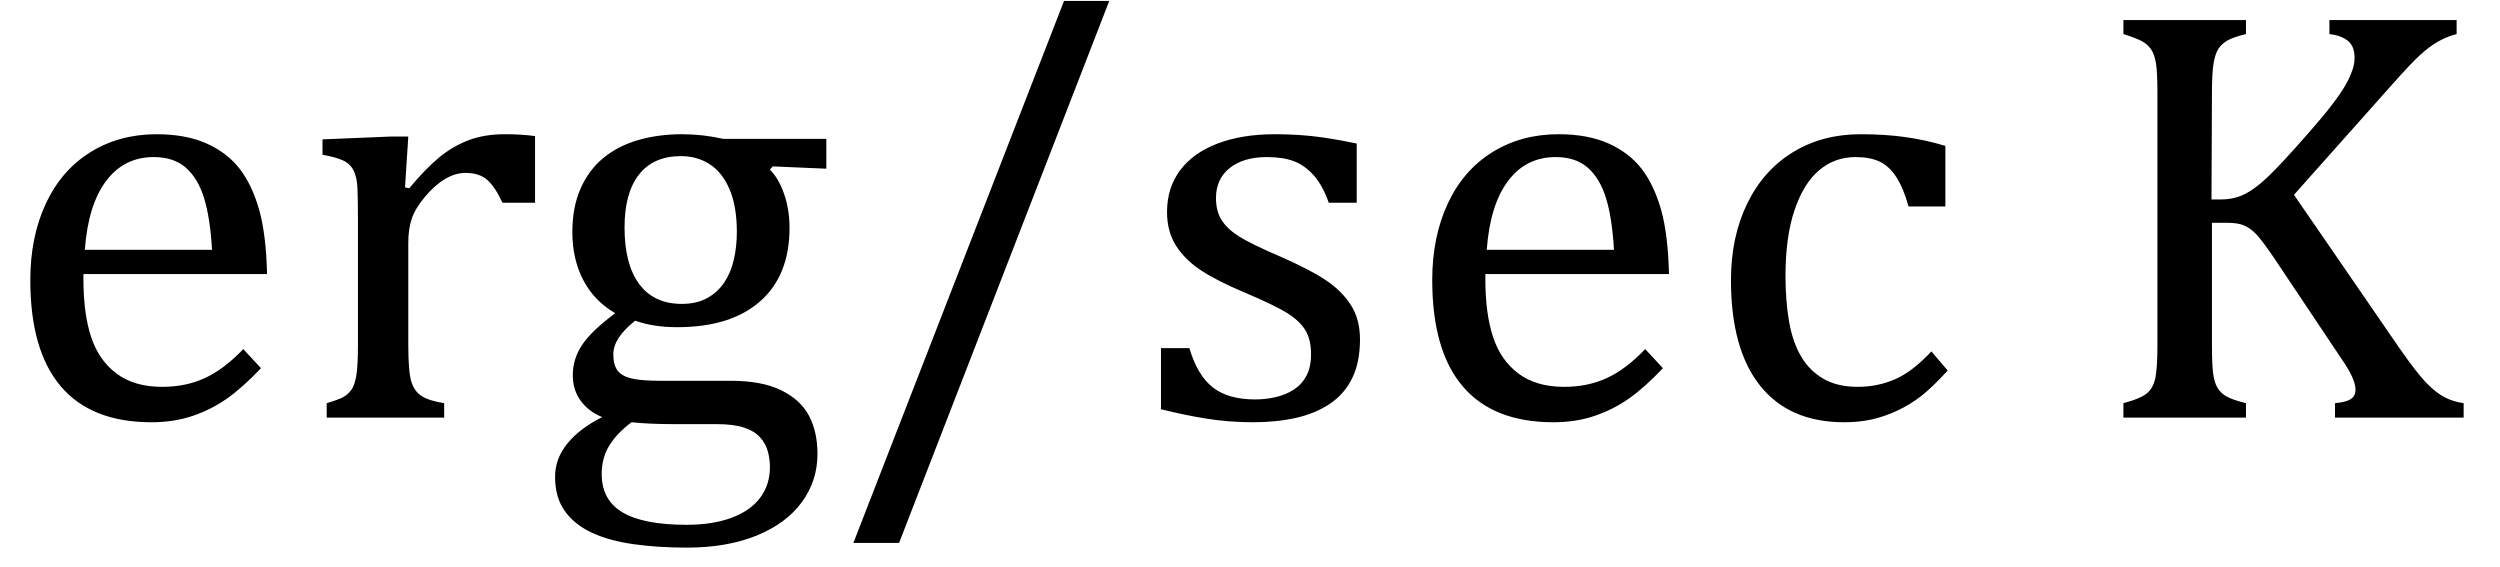<?xml version="1.0" encoding="UTF-8" standalone="no"?><svg xmlns="http://www.w3.org/2000/svg" xmlns:xlink="http://www.w3.org/1999/xlink" stroke-dasharray="none" shape-rendering="auto" font-family="'Dialog'" width="83.813" text-rendering="auto" fill-opacity="1" contentScriptType="text/ecmascript" color-interpolation="auto" color-rendering="auto" preserveAspectRatio="xMidYMid meet" font-size="12" fill="black" stroke="black" image-rendering="auto" stroke-miterlimit="10" zoomAndPan="magnify" version="1.0" stroke-linecap="square" stroke-linejoin="miter" contentStyleType="text/css" font-style="normal" height="19" stroke-width="1" stroke-dashoffset="0" font-weight="normal" stroke-opacity="1" y="-5"><!--Converted from MathML using JEuclid--><defs id="genericDefs"/><g><g text-rendering="optimizeLegibility" transform="translate(0,14)" color-rendering="optimizeQuality" color-interpolation="linearRGB" image-rendering="optimizeQuality"><path d="M8.75 -1.656 Q8.125 -1 7.602 -0.633 Q7.078 -0.266 6.453 -0.055 Q5.828 0.156 5.078 0.156 Q3.062 0.156 2.039 -1.047 Q1.016 -2.25 1.016 -4.609 Q1.016 -6.062 1.539 -7.18 Q2.062 -8.297 3.031 -8.898 Q4 -9.5 5.25 -9.5 Q6.234 -9.5 6.93 -9.188 Q7.625 -8.875 8.039 -8.336 Q8.453 -7.797 8.688 -6.969 Q8.922 -6.141 8.953 -4.812 L2.797 -4.812 L2.797 -4.641 Q2.797 -3.484 3.055 -2.703 Q3.312 -1.922 3.906 -1.477 Q4.5 -1.031 5.438 -1.031 Q6.234 -1.031 6.875 -1.328 Q7.516 -1.625 8.156 -2.297 L8.75 -1.656 ZM7.109 -5.625 Q7.047 -6.688 6.844 -7.352 Q6.641 -8.016 6.234 -8.375 Q5.828 -8.734 5.156 -8.734 Q4.156 -8.734 3.555 -7.93 Q2.953 -7.125 2.844 -5.625 L7.109 -5.625 ZM13.578 -7.719 L13.719 -7.688 Q14.266 -8.344 14.719 -8.719 Q15.172 -9.094 15.703 -9.297 Q16.234 -9.5 16.922 -9.5 Q17.484 -9.5 17.938 -9.438 L17.938 -7.203 L16.844 -7.203 Q16.609 -7.719 16.344 -7.961 Q16.078 -8.203 15.609 -8.203 Q15.266 -8.203 14.922 -8 Q14.578 -7.797 14.25 -7.406 Q13.922 -7.016 13.805 -6.672 Q13.688 -6.328 13.688 -5.859 L13.688 -2.438 Q13.688 -1.547 13.789 -1.211 Q13.891 -0.875 14.141 -0.719 Q14.391 -0.562 14.891 -0.484 L14.891 0 L10.953 0 L10.953 -0.484 Q11.328 -0.594 11.492 -0.68 Q11.656 -0.766 11.773 -0.922 Q11.891 -1.078 11.945 -1.406 Q12 -1.734 12 -2.406 L12 -6.672 Q12 -7.297 11.984 -7.68 Q11.969 -8.062 11.852 -8.289 Q11.734 -8.516 11.492 -8.625 Q11.25 -8.734 10.812 -8.812 L10.812 -9.328 L13.094 -9.422 L13.688 -9.422 L13.578 -7.719 ZM27.703 -8.344 L25.906 -8.422 L25.812 -8.312 Q26.109 -8.016 26.289 -7.492 Q26.469 -6.969 26.469 -6.359 Q26.469 -4.766 25.484 -3.898 Q24.5 -3.031 22.703 -3.031 Q21.891 -3.031 21.297 -3.25 Q20.562 -2.672 20.562 -2.125 Q20.562 -1.766 20.703 -1.578 Q20.844 -1.391 21.172 -1.312 Q21.5 -1.234 22.156 -1.234 L24.5 -1.234 Q25.547 -1.234 26.195 -0.914 Q26.844 -0.594 27.125 -0.055 Q27.406 0.484 27.406 1.219 Q27.406 2.125 26.875 2.844 Q26.344 3.562 25.352 3.961 Q24.359 4.359 23.031 4.359 Q22.047 4.359 21.227 4.242 Q20.406 4.125 19.828 3.852 Q19.25 3.578 18.93 3.125 Q18.609 2.672 18.609 1.984 Q18.609 1.375 19.023 0.867 Q19.438 0.359 20.188 -0.016 Q19.734 -0.203 19.469 -0.562 Q19.203 -0.922 19.203 -1.422 Q19.203 -1.969 19.516 -2.438 Q19.828 -2.906 20.625 -3.5 Q19.922 -3.906 19.555 -4.609 Q19.188 -5.312 19.188 -6.219 Q19.188 -7.047 19.461 -7.672 Q19.734 -8.297 20.227 -8.703 Q20.719 -9.109 21.398 -9.305 Q22.078 -9.5 22.859 -9.5 Q23.562 -9.5 24.25 -9.344 L27.703 -9.344 L27.703 -8.344 ZM20.938 -6.375 Q20.938 -5.141 21.43 -4.477 Q21.922 -3.812 22.859 -3.812 Q23.359 -3.812 23.711 -4.008 Q24.062 -4.203 24.281 -4.531 Q24.5 -4.859 24.602 -5.297 Q24.703 -5.734 24.703 -6.219 Q24.703 -7.078 24.461 -7.648 Q24.219 -8.219 23.797 -8.492 Q23.375 -8.766 22.828 -8.766 Q21.906 -8.766 21.422 -8.148 Q20.938 -7.531 20.938 -6.375 ZM21.172 0.156 Q20.672 0.531 20.422 0.945 Q20.172 1.359 20.172 1.891 Q20.172 2.766 20.875 3.18 Q21.578 3.594 23.016 3.594 Q23.891 3.594 24.523 3.359 Q25.156 3.125 25.484 2.688 Q25.812 2.25 25.812 1.656 Q25.812 1.391 25.742 1.133 Q25.672 0.875 25.484 0.664 Q25.297 0.453 24.945 0.336 Q24.594 0.219 24.031 0.219 L22.578 0.219 Q21.781 0.219 21.172 0.156 ZM37.188 -13.969 L30.141 4.203 L28.609 4.203 L35.672 -13.969 L37.188 -13.969 ZM45.484 -7.203 L44.547 -7.203 Q44.344 -7.781 44.047 -8.117 Q43.75 -8.453 43.383 -8.594 Q43.016 -8.734 42.469 -8.734 Q41.688 -8.734 41.227 -8.367 Q40.766 -8 40.766 -7.359 Q40.766 -6.922 40.953 -6.625 Q41.141 -6.328 41.531 -6.078 Q41.922 -5.828 42.906 -5.406 Q43.906 -4.969 44.445 -4.609 Q44.984 -4.25 45.289 -3.773 Q45.594 -3.297 45.594 -2.625 Q45.594 -1.859 45.336 -1.328 Q45.078 -0.797 44.594 -0.469 Q44.109 -0.141 43.453 0.008 Q42.797 0.156 42.016 0.156 Q41.188 0.156 40.422 0.031 Q39.656 -0.094 38.922 -0.281 L38.922 -2.328 L39.875 -2.328 Q40.141 -1.422 40.656 -1.016 Q41.172 -0.609 42.078 -0.609 Q42.438 -0.609 42.773 -0.688 Q43.109 -0.766 43.375 -0.938 Q43.641 -1.109 43.797 -1.398 Q43.953 -1.688 43.953 -2.125 Q43.953 -2.625 43.758 -2.938 Q43.562 -3.25 43.148 -3.508 Q42.734 -3.766 41.703 -4.203 Q40.812 -4.578 40.273 -4.93 Q39.734 -5.281 39.43 -5.758 Q39.125 -6.234 39.125 -6.891 Q39.125 -7.703 39.562 -8.289 Q40 -8.875 40.82 -9.188 Q41.641 -9.5 42.734 -9.5 Q43.375 -9.5 43.977 -9.438 Q44.578 -9.375 45.484 -9.188 L45.484 -7.203 ZM55.75 -1.656 Q55.125 -1 54.602 -0.633 Q54.078 -0.266 53.453 -0.055 Q52.828 0.156 52.078 0.156 Q50.062 0.156 49.039 -1.047 Q48.016 -2.25 48.016 -4.609 Q48.016 -6.062 48.539 -7.18 Q49.062 -8.297 50.031 -8.898 Q51 -9.5 52.25 -9.5 Q53.234 -9.5 53.93 -9.188 Q54.625 -8.875 55.039 -8.336 Q55.453 -7.797 55.688 -6.969 Q55.922 -6.141 55.953 -4.812 L49.797 -4.812 L49.797 -4.641 Q49.797 -3.484 50.055 -2.703 Q50.312 -1.922 50.906 -1.477 Q51.5 -1.031 52.438 -1.031 Q53.234 -1.031 53.875 -1.328 Q54.516 -1.625 55.156 -2.297 L55.75 -1.656 ZM54.109 -5.625 Q54.047 -6.688 53.844 -7.352 Q53.641 -8.016 53.234 -8.375 Q52.828 -8.734 52.156 -8.734 Q51.156 -8.734 50.555 -7.93 Q49.953 -7.125 49.844 -5.625 L54.109 -5.625 ZM65.219 -9.109 L65.219 -7.078 L63.984 -7.078 Q63.812 -7.703 63.57 -8.07 Q63.328 -8.438 63.008 -8.586 Q62.688 -8.734 62.203 -8.734 Q61.516 -8.734 60.992 -8.297 Q60.469 -7.859 60.164 -6.961 Q59.859 -6.062 59.859 -4.75 Q59.859 -3.922 59.977 -3.234 Q60.094 -2.547 60.375 -2.062 Q60.656 -1.578 61.125 -1.305 Q61.594 -1.031 62.281 -1.031 Q62.953 -1.031 63.539 -1.289 Q64.125 -1.547 64.75 -2.219 L65.297 -1.578 Q64.797 -1.031 64.422 -0.734 Q64.047 -0.438 63.609 -0.234 Q63.172 -0.031 62.75 0.062 Q62.328 0.156 61.828 0.156 Q59.984 0.156 59.008 -1.07 Q58.031 -2.297 58.031 -4.609 Q58.031 -6.062 58.578 -7.18 Q59.125 -8.297 60.109 -8.898 Q61.094 -9.5 62.375 -9.5 Q63.188 -9.5 63.867 -9.406 Q64.547 -9.312 65.219 -9.109 ZM74.141 -7.312 L74.438 -7.312 Q74.812 -7.312 75.117 -7.43 Q75.422 -7.547 75.805 -7.867 Q76.188 -8.188 76.969 -9.062 Q77.906 -10.109 78.25 -10.578 Q78.672 -11.141 78.812 -11.516 Q78.938 -11.797 78.938 -12.062 Q78.938 -12.453 78.711 -12.633 Q78.484 -12.812 78.094 -12.859 L78.094 -13.328 L82.359 -13.328 L82.359 -12.859 Q82.047 -12.781 81.742 -12.609 Q81.438 -12.438 81.117 -12.141 Q80.797 -11.844 80.188 -11.156 L76.906 -7.469 L80.453 -2.312 Q81.031 -1.484 81.352 -1.156 Q81.672 -0.828 81.961 -0.68 Q82.25 -0.531 82.594 -0.484 L82.594 0 L78.281 0 L78.281 -0.484 Q78.641 -0.516 78.805 -0.617 Q78.969 -0.719 78.969 -0.938 Q78.969 -1.109 78.859 -1.359 Q78.75 -1.609 78.5 -1.969 L76.234 -5.359 Q75.828 -5.953 75.641 -6.148 Q75.453 -6.344 75.242 -6.438 Q75.031 -6.531 74.672 -6.531 L74.156 -6.531 L74.156 -2.438 Q74.156 -1.781 74.195 -1.484 Q74.234 -1.188 74.336 -1.008 Q74.438 -0.828 74.641 -0.711 Q74.844 -0.594 75.297 -0.484 L75.297 0 L71.188 0 L71.188 -0.484 Q71.781 -0.641 71.992 -0.828 Q72.203 -1.016 72.266 -1.367 Q72.328 -1.719 72.328 -2.438 L72.328 -10.891 Q72.328 -11.562 72.281 -11.867 Q72.234 -12.172 72.117 -12.344 Q72 -12.516 71.812 -12.617 Q71.625 -12.719 71.188 -12.859 L71.188 -13.328 L75.297 -13.328 L75.297 -12.859 Q74.859 -12.75 74.672 -12.641 Q74.484 -12.531 74.375 -12.367 Q74.266 -12.203 74.211 -11.883 Q74.156 -11.562 74.156 -10.891 L74.141 -7.312 Z" stroke="none"/></g></g></svg>